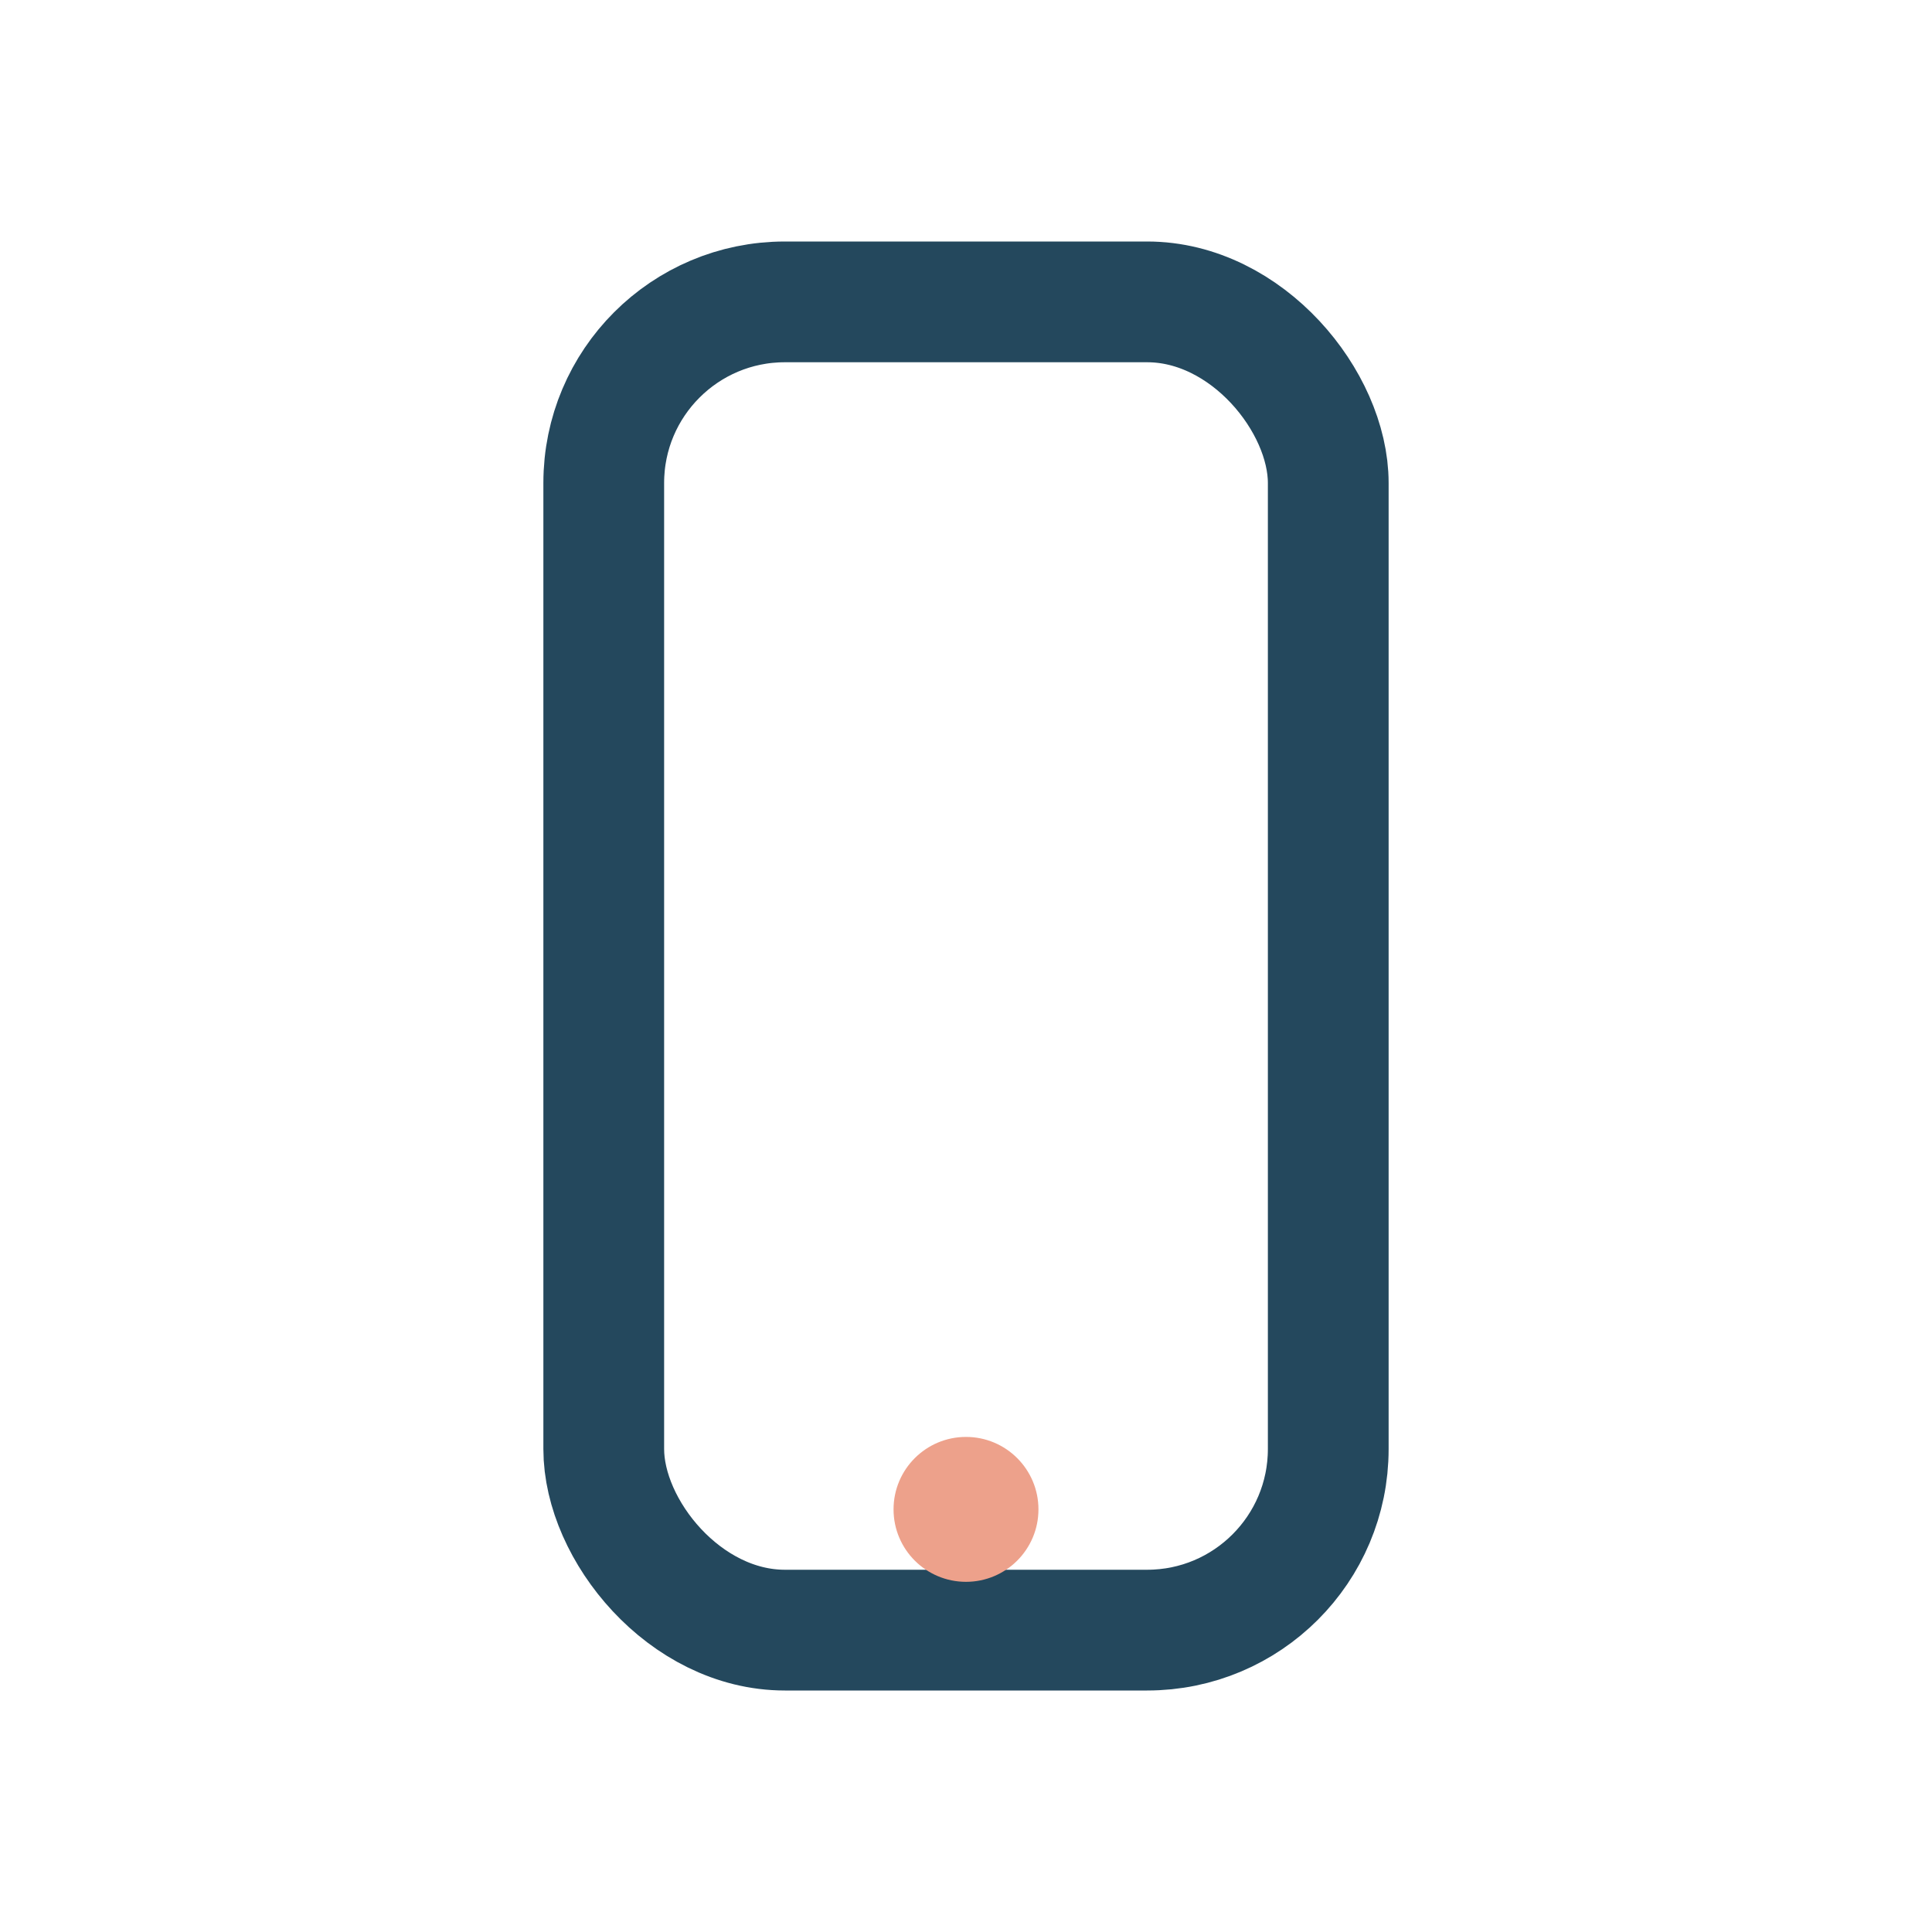 <?xml version="1.0" encoding="UTF-8"?>
<svg xmlns="http://www.w3.org/2000/svg" width="32" height="32" viewBox="0 0 32 32"><rect x="10" y="5" width="12" height="22" rx="3" fill="none" stroke="#24485D" stroke-width="2"/><circle cx="16" cy="25" r="1.2" fill="#EDA18B"/></svg>